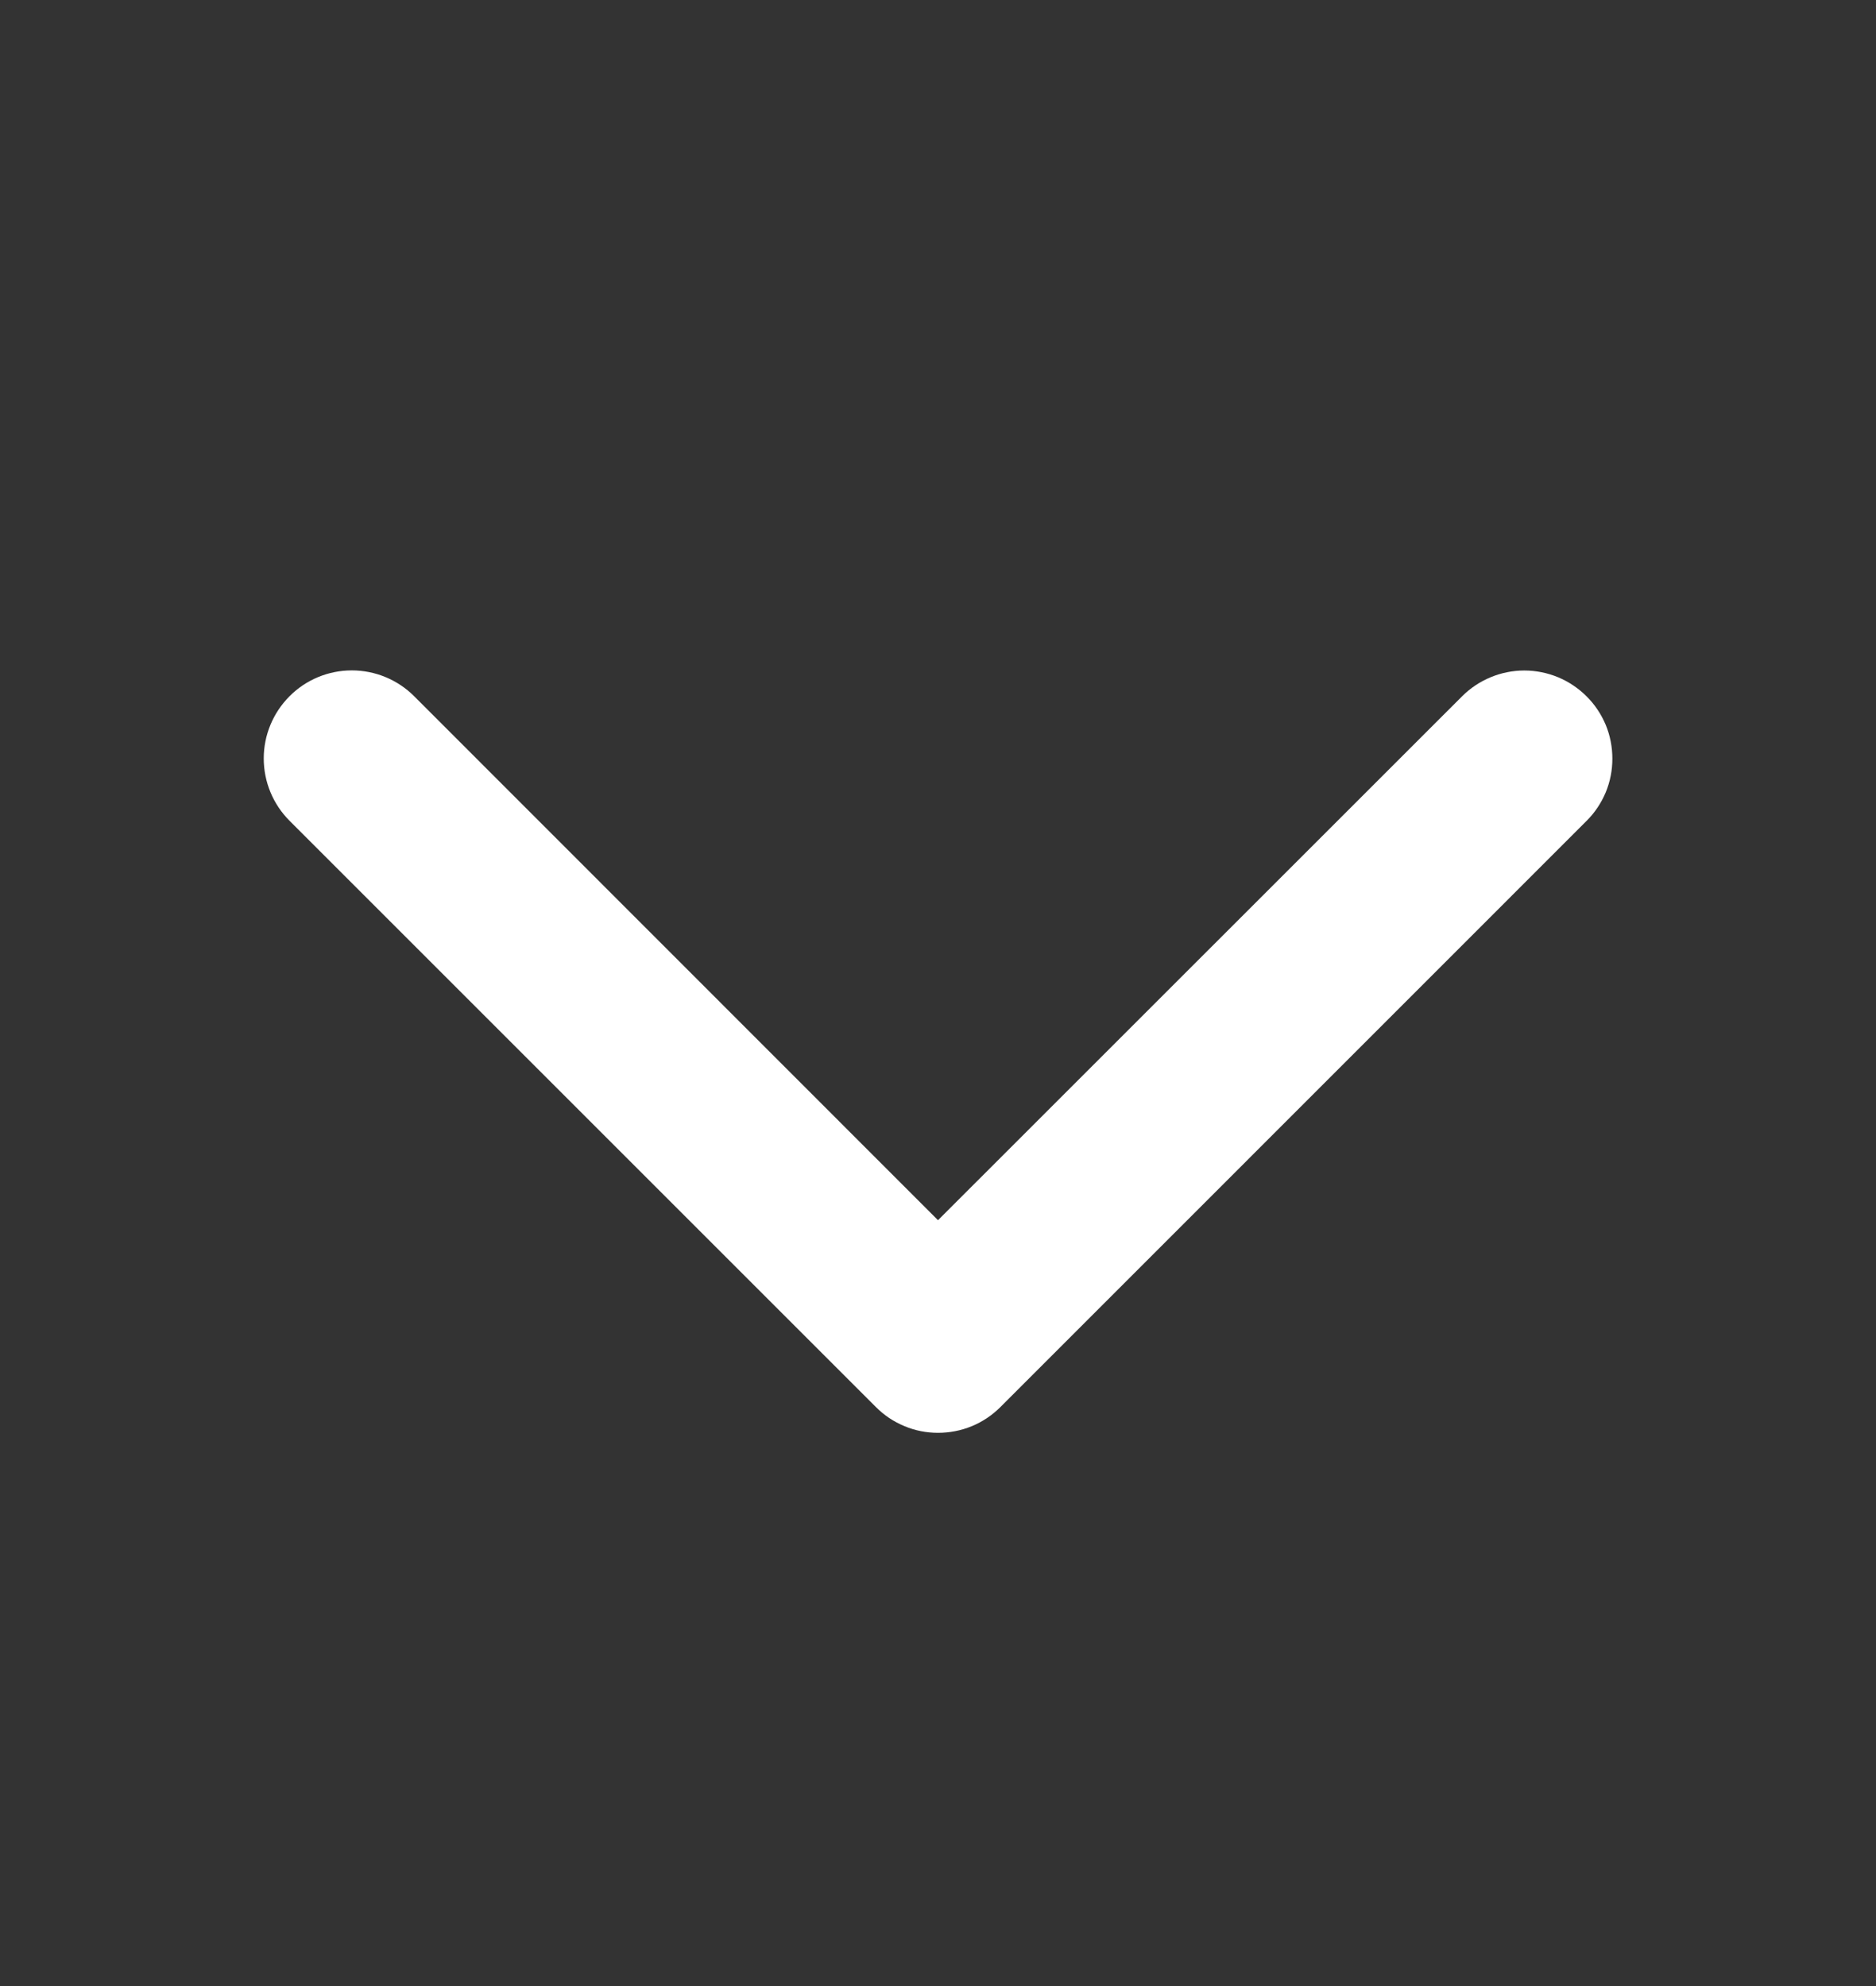 <svg width="17" height="18" viewBox="0 0 17 18" fill="none" xmlns="http://www.w3.org/2000/svg">
<rect x="0" y="0" width="17" height="18" fill="#333333" stroke="none"/>
<path d="M7.936 12.751L2.624 7.439C2.474 7.289 2.39 7.086 2.39 6.874C2.39 6.663 2.474 6.46 2.624 6.31C2.773 6.16 2.976 6.076 3.188 6.076C3.4 6.076 3.603 6.16 3.753 6.31L8.5 11.059L13.249 6.311C13.323 6.237 13.411 6.178 13.508 6.138C13.604 6.098 13.708 6.077 13.813 6.077C13.918 6.077 14.022 6.098 14.119 6.138C14.215 6.178 14.303 6.237 14.377 6.311C14.452 6.385 14.51 6.473 14.551 6.57C14.591 6.667 14.611 6.771 14.611 6.876C14.611 6.981 14.591 7.084 14.551 7.181C14.51 7.278 14.452 7.366 14.377 7.44L9.065 12.753C8.991 12.827 8.903 12.886 8.806 12.926C8.709 12.966 8.605 12.986 8.5 12.986C8.395 12.986 8.292 12.966 8.195 12.925C8.098 12.885 8.01 12.826 7.936 12.751Z" fill="white"/>
</svg>
